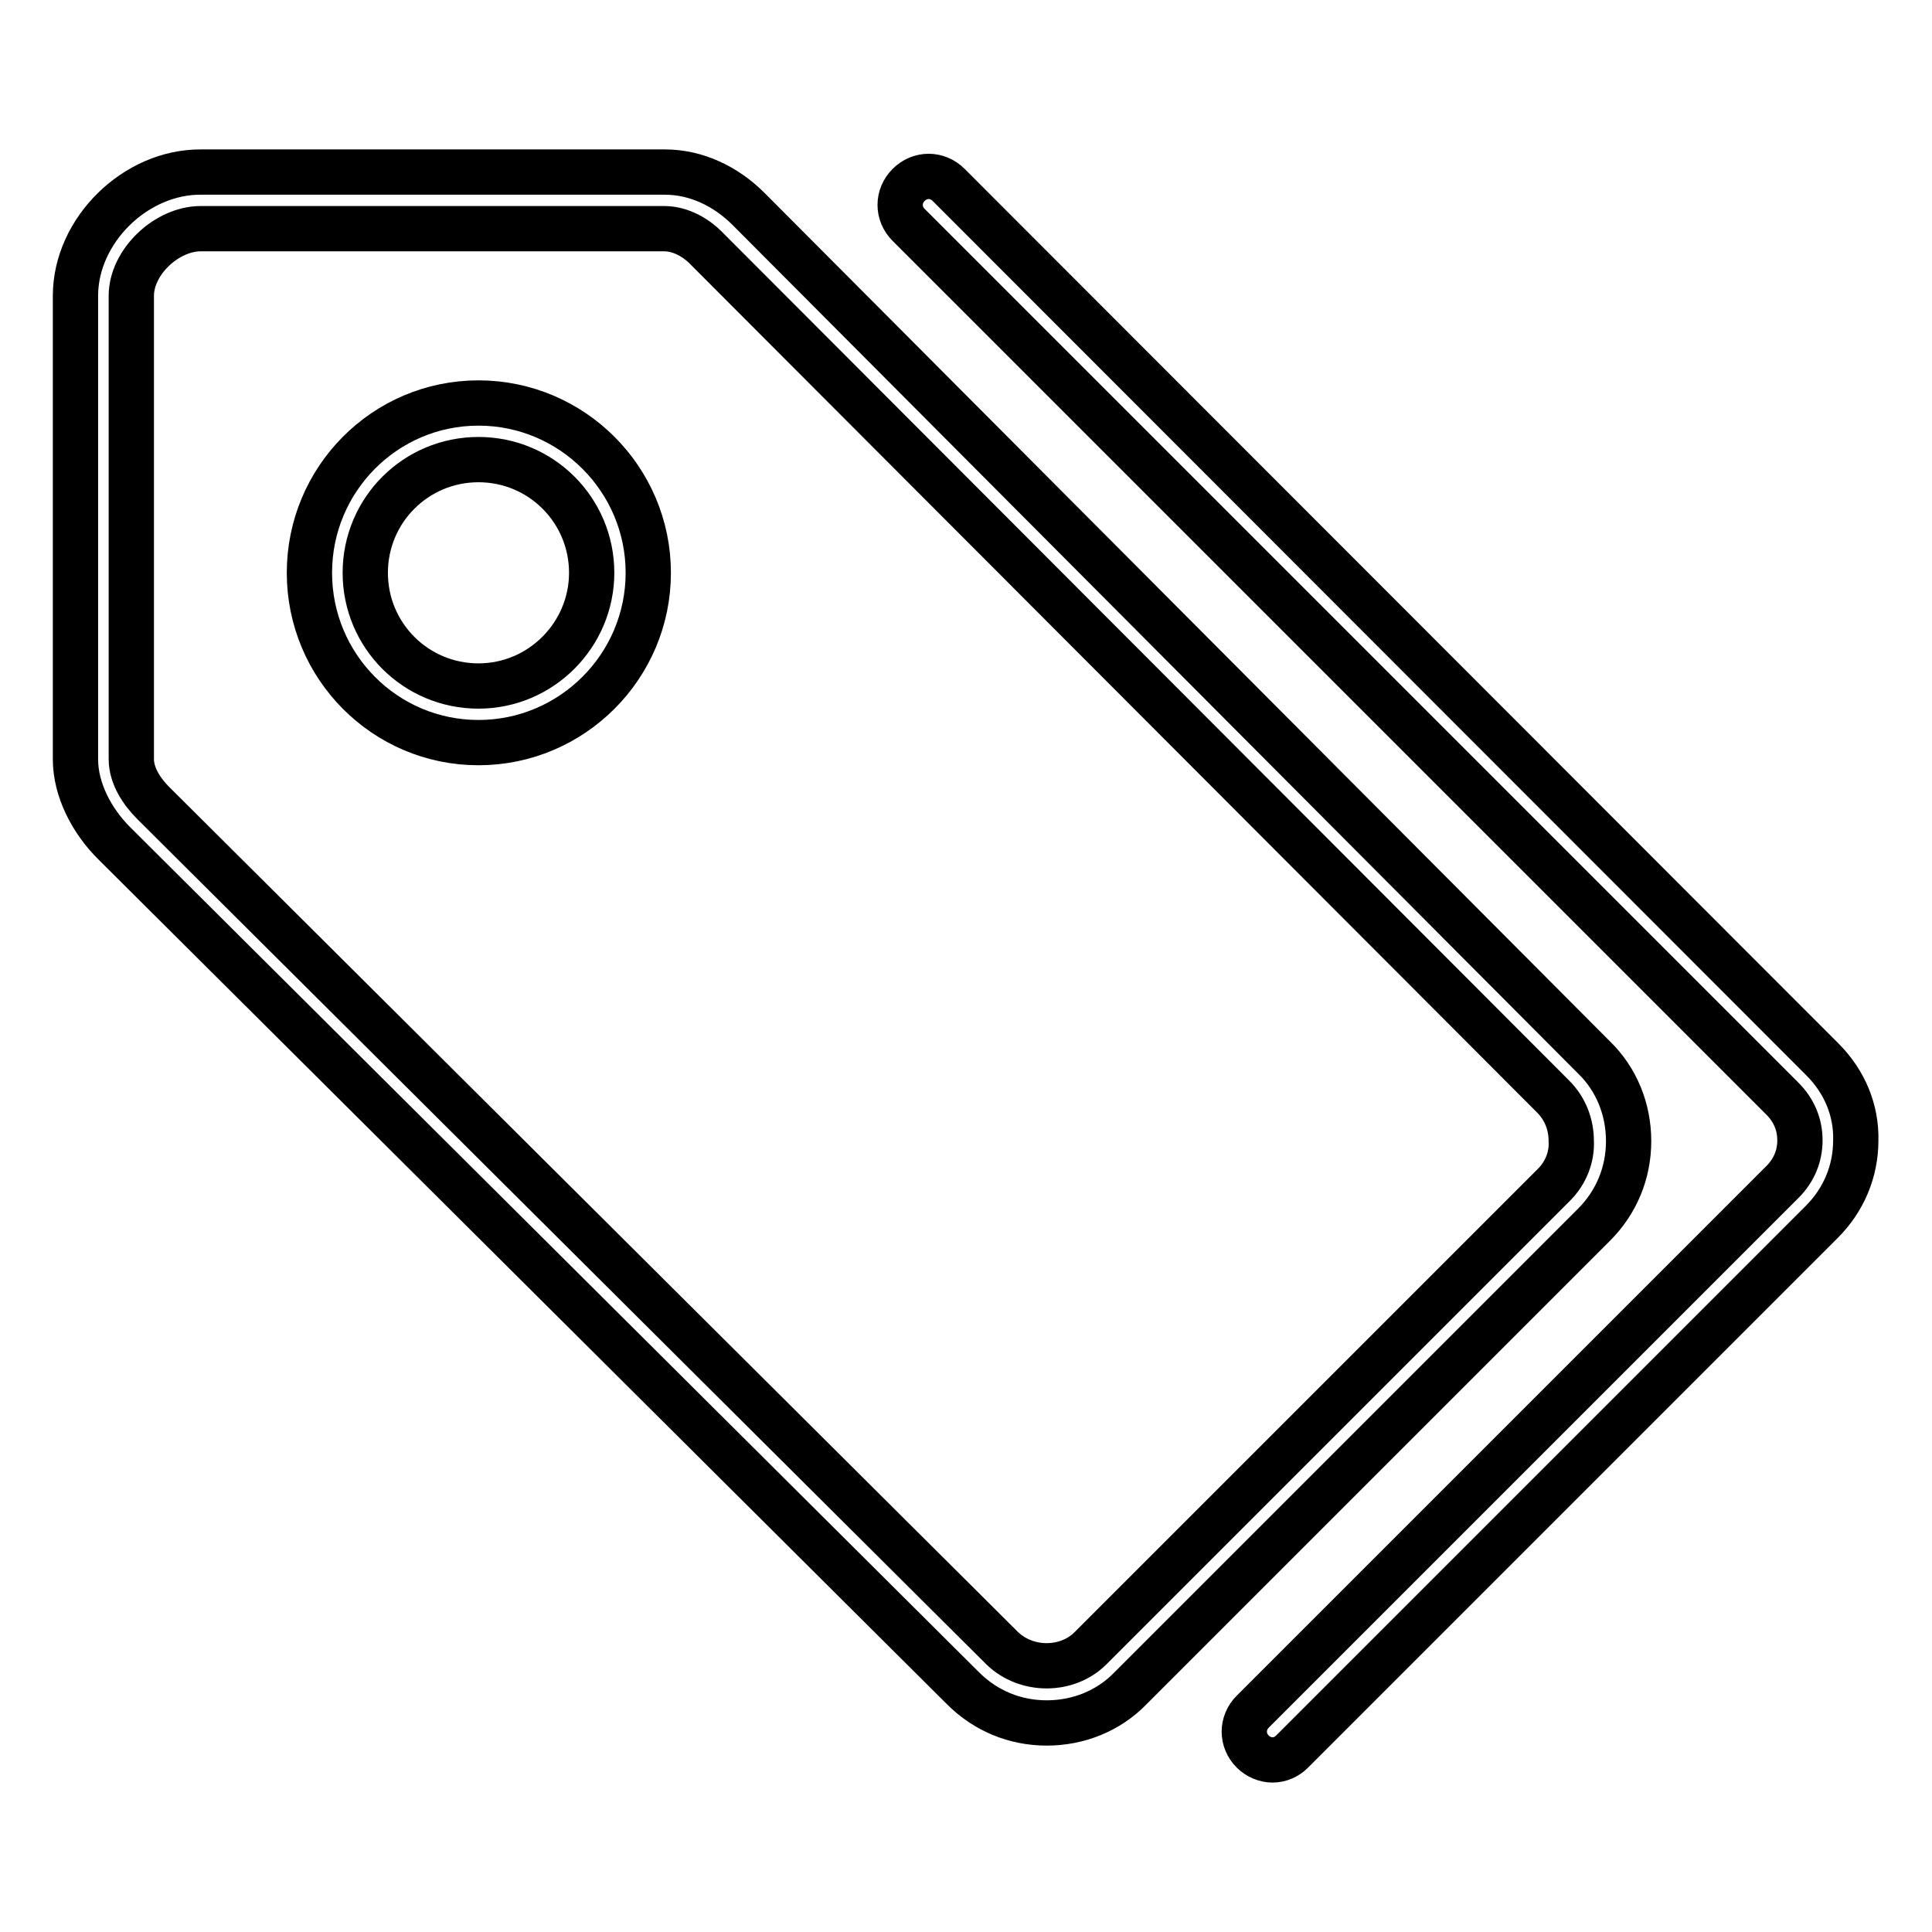 <?xml version="1.0" encoding="utf-8"?>
<!-- Svg Vector Icons : http://www.onlinewebfonts.com/icon -->
<!DOCTYPE svg PUBLIC "-//W3C//DTD SVG 1.1//EN" "http://www.w3.org/Graphics/SVG/1.1/DTD/svg11.dtd">
<svg version="1.1" xmlns="http://www.w3.org/2000/svg" xmlns:xlink="http://www.w3.org/1999/xlink" x="0px" y="0px" viewBox="0 0 256 256" enable-background="new 0 0 256 256" xml:space="preserve">
<g> <path stroke-width="6" fill-opacity="0" stroke="#000000"  d="M215.8,151.2c0-4.2-1.6-8.2-4.6-11.1L99.2,27.7c-3-3-6.9-4.9-11.1-4.9H26.7C18,22.7,10,30.5,10,39.2v61.4 c0,4.1,2.2,8.2,5.1,11.1l112.5,112c3,3,6.9,4.6,11.1,4.6c4.2,0,8.2-1.6,11.1-4.6l61.4-61.4C214.2,159.3,215.8,155.4,215.8,151.2z  M205.9,157l-61.4,61.4c-3.1,3.1-8.5,3.1-11.7,0l-112.5-112c-1.5-1.5-2.9-3.6-2.9-5.8V39.2c0-4.5,4.7-8.9,9.2-8.9h61.4 c2.2,0,4.3,1.2,5.8,2.8l112,112.2c1.6,1.6,2.4,3.7,2.4,5.9C208.3,153.3,207.5,155.4,205.9,157z M241.5,140.4L125.7,24.5 c-1.5-1.5-3.8-1.5-5.3,0c-1.5,1.5-1.5,3.8,0,5.3l115.8,115.8c1.5,1.5,2.3,3.4,2.3,5.5c0,2.1-0.8,4-2.3,5.5l-70.2,70.2 c-1.5,1.5-1.5,3.8,0,5.3c0.7,0.7,1.7,1.1,2.6,1.1c1,0,1.9-0.4,2.6-1.1l70.2-70.2c2.9-2.9,4.5-6.7,4.5-10.8 C246,147.1,244.4,143.3,241.5,140.4z M63.4,53.4C51,53.4,41,63.5,41,75.9C41,88.3,51,98.4,63.4,98.4s22.5-10.1,22.5-22.5 C85.9,63.5,75.8,53.4,63.4,53.4z M63.4,90.9c-8.3,0-15-6.7-15-15c0-8.3,6.7-15,15-15s15,6.7,15,15C78.4,84.1,71.7,90.9,63.4,90.9z" /></g>
</svg>